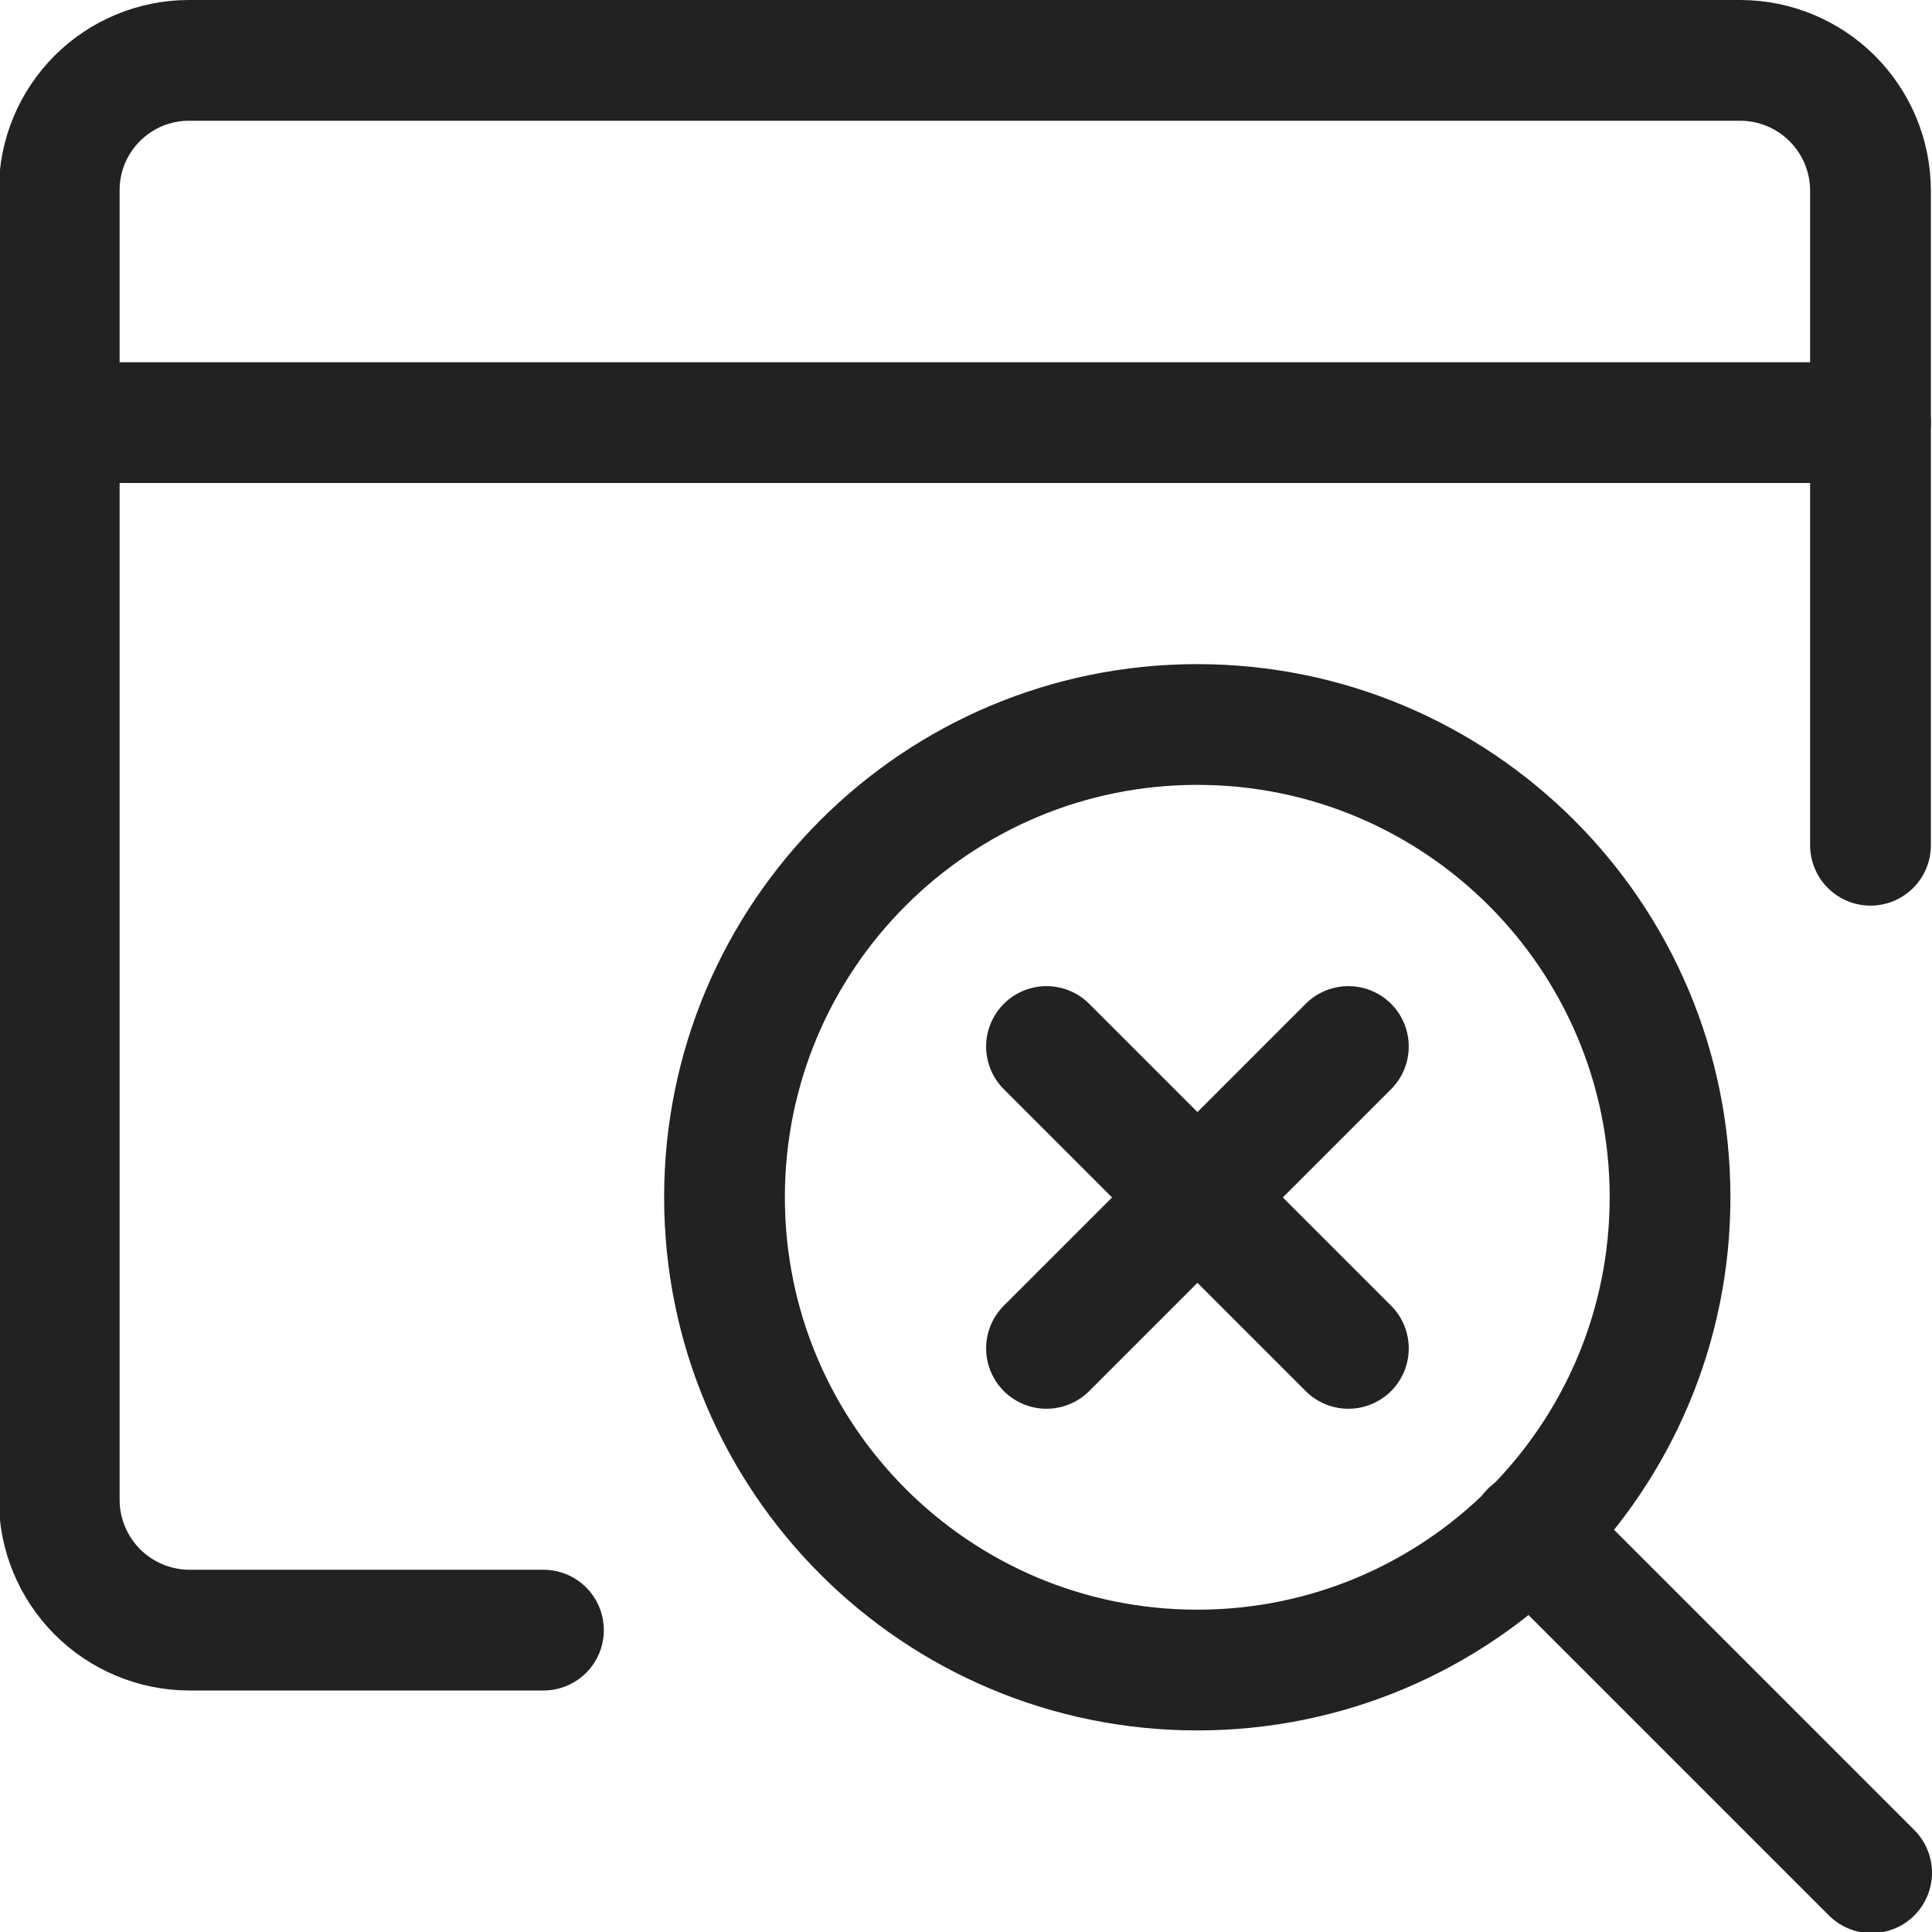 <svg width="96" height="96" viewBox="0 0 96 96" fill="none" xmlns="http://www.w3.org/2000/svg">
<g clip-path="url(#clip0_2942_137747)">
<path d="M52 67L67 52" stroke="#222222" stroke-width="6" stroke-linecap="round" stroke-linejoin="round"/>
<path d="M52 52L67 67" stroke="#222222" stroke-width="6" stroke-linecap="round" stroke-linejoin="round"/>
<path d="M92.944 42V9.46C92.939 7.748 92.256 6.107 91.045 4.897C89.834 3.686 88.192 3.004 86.48 3H9.372C7.669 3.005 6.037 3.684 4.833 4.889C3.628 6.093 2.949 7.725 2.944 9.428V74.536C2.948 76.248 3.63 77.889 4.841 79.101C6.051 80.312 7.692 80.995 9.404 81H27.004" stroke="#222222" stroke-width="6" stroke-linecap="round" stroke-linejoin="round"/>
<path d="M2.944 21H92.944" stroke="#222222" stroke-width="6" stroke-linecap="round" stroke-linejoin="round"/>
<path d="M59.492 82.984C72.466 82.984 82.984 72.466 82.984 59.492C82.984 46.518 72.466 36 59.492 36C46.518 36 36 46.518 36 59.492C36 72.466 46.518 82.984 59.492 82.984Z" stroke="#222222" stroke-width="6" stroke-linecap="round" stroke-linejoin="round"/>
<path d="M93 93.056L76.048 76.104" stroke="#222222" stroke-width="6" stroke-linecap="round" stroke-linejoin="round"/>
</g>
<defs>
<clipPath id="clip0_2942_137747">
<rect width="96" height="96" fill="white"/>
</clipPath>
</defs>
</svg>
